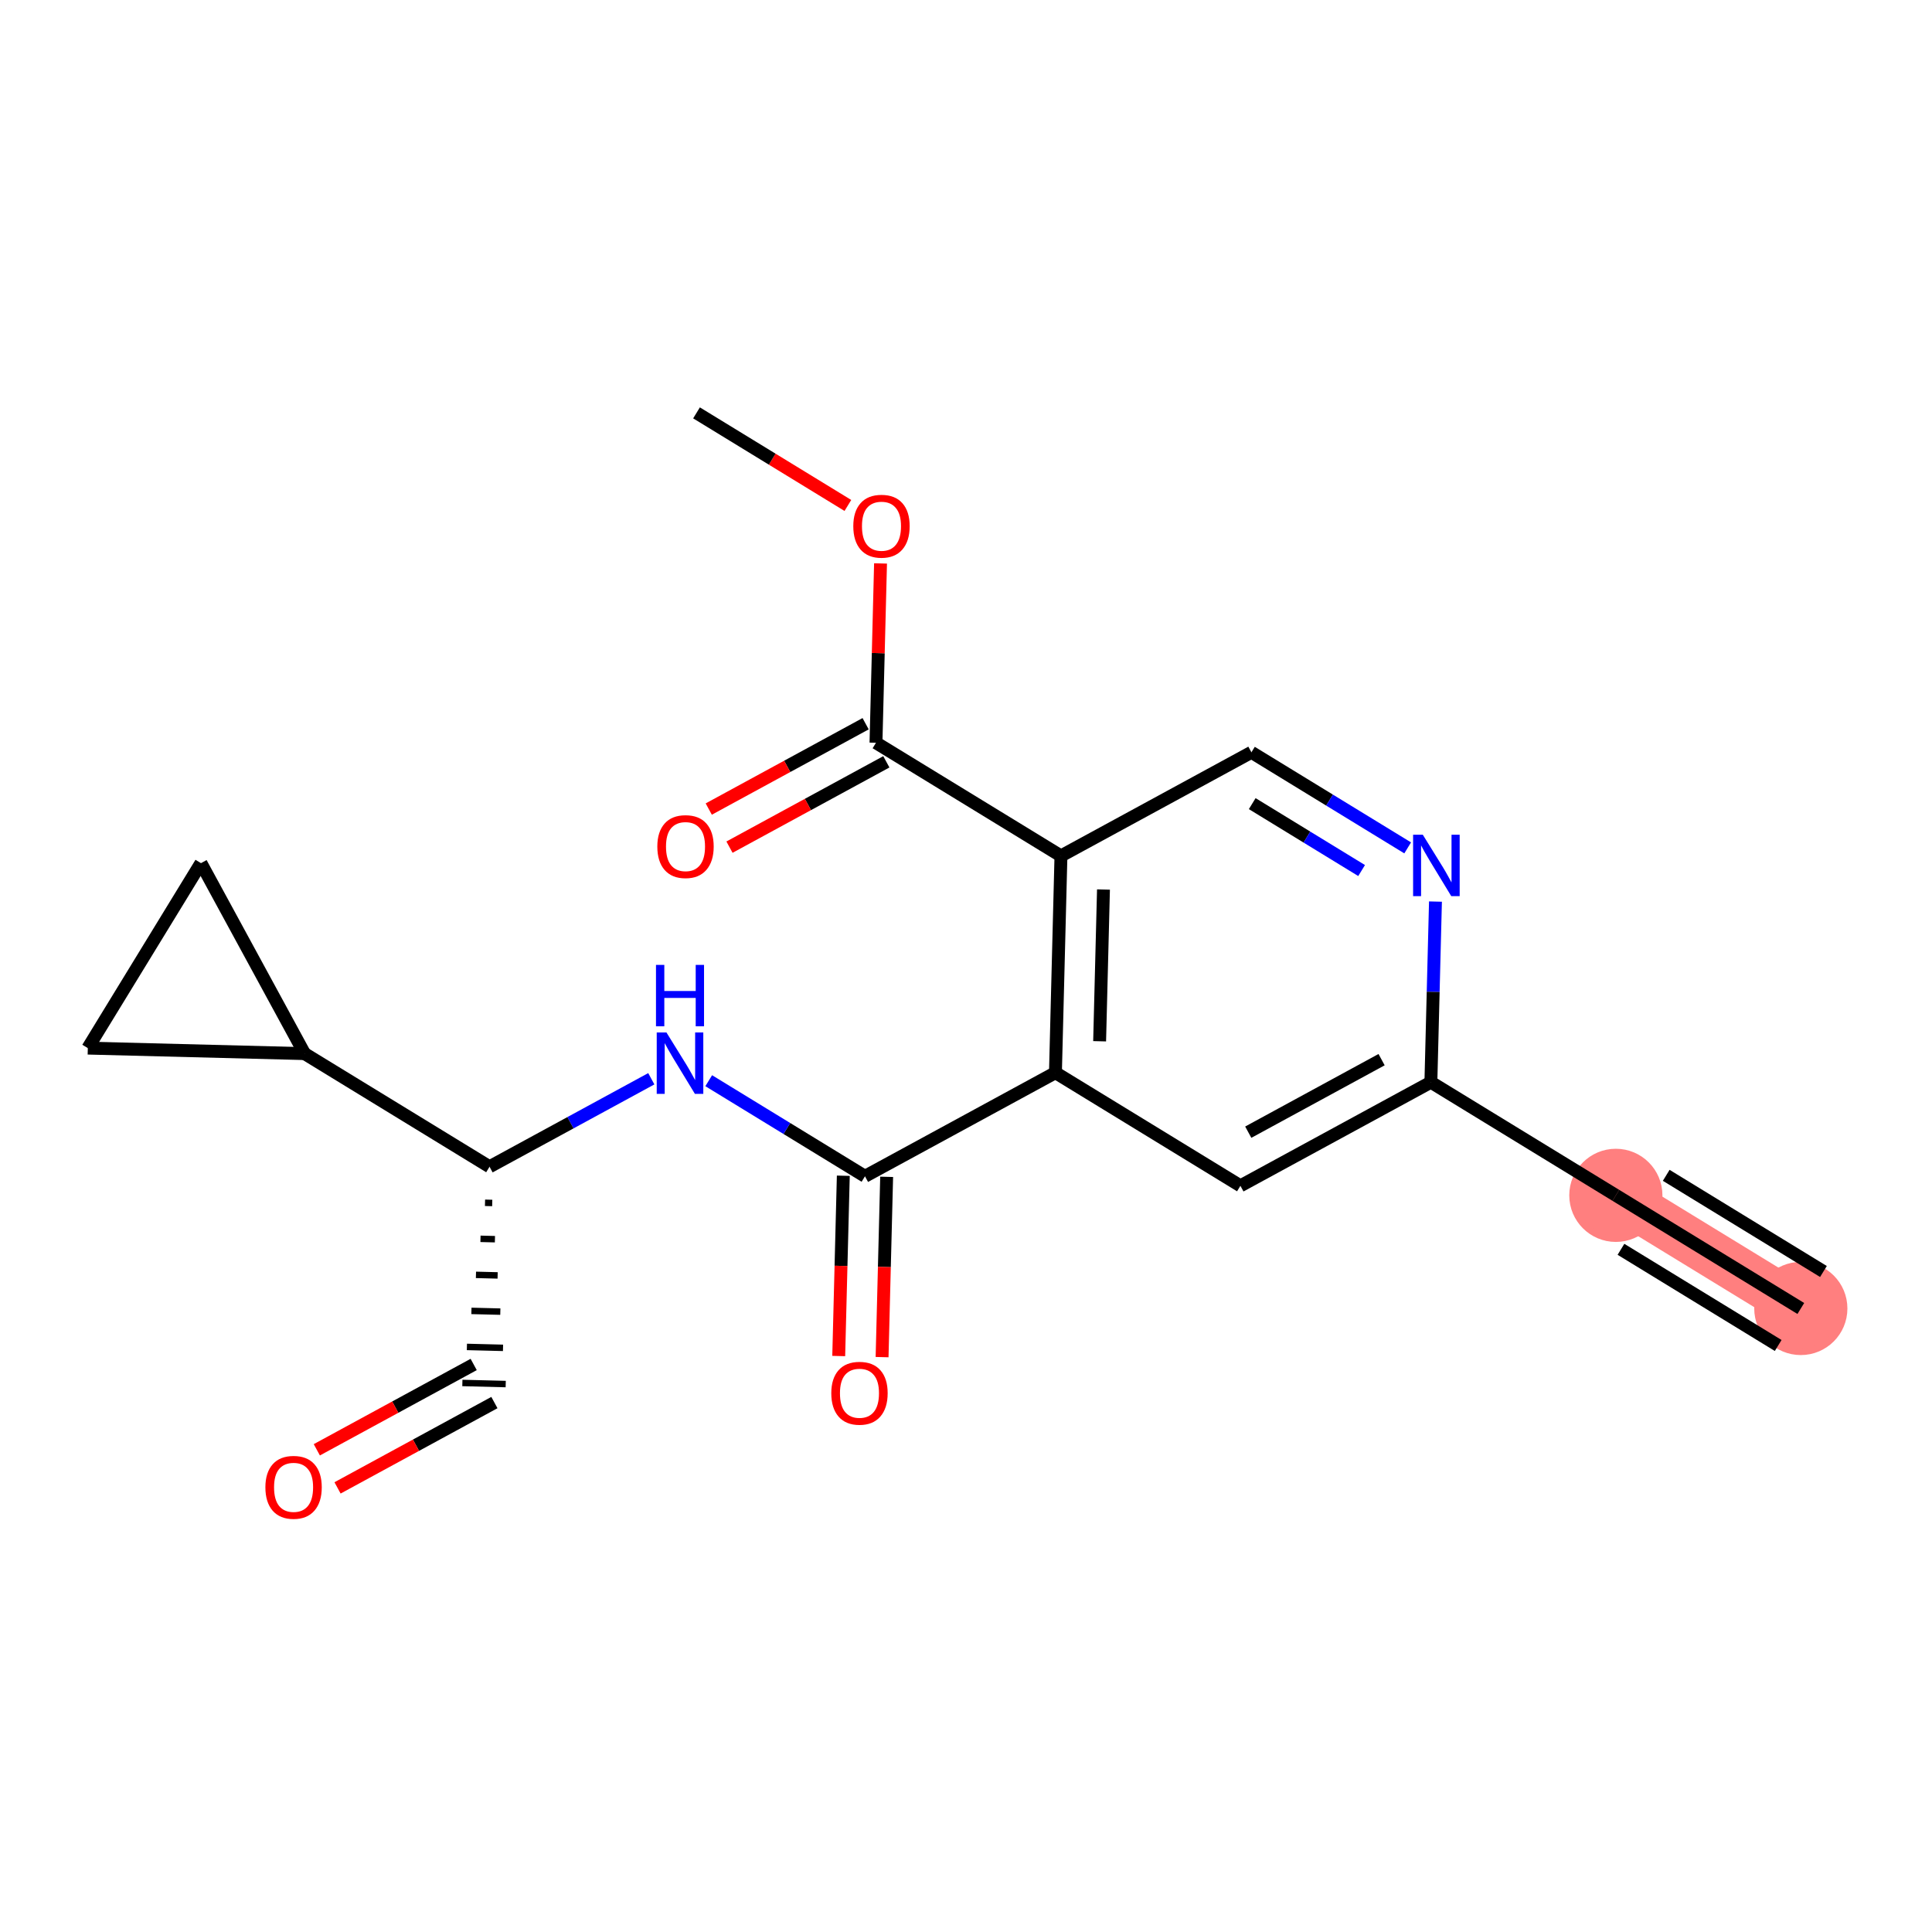 <?xml version='1.0' encoding='iso-8859-1'?>
<svg version='1.1' baseProfile='full'
              xmlns='http://www.w3.org/2000/svg'
                      xmlns:rdkit='http://www.rdkit.org/xml'
                      xmlns:xlink='http://www.w3.org/1999/xlink'
                  xml:space='preserve'
width='300px' height='300px' viewBox='0 0 300 300'>
<!-- END OF HEADER -->
<rect style='opacity:1.0;fill:#FFFFFF;stroke:none' width='300' height='300' x='0' y='0'> </rect>
<rect style='opacity:1.0;fill:#FFFFFF;stroke:none' width='300' height='300' x='0' y='0'> </rect>
<path d='M 279.63,203.181 L 250.908,185.613' style='fill:none;fill-rule:evenodd;stroke:#FF7F7F;stroke-width:7.2px;stroke-linecap:butt;stroke-linejoin:miter;stroke-opacity:1' />
<ellipse cx='279.63' cy='203.181' rx='6.734' ry='6.734'  style='fill:#FF7F7F;fill-rule:evenodd;stroke:#FF7F7F;stroke-width:1.0px;stroke-linecap:butt;stroke-linejoin:miter;stroke-opacity:1' />
<ellipse cx='250.908' cy='185.613' rx='6.734' ry='6.734'  style='fill:#FF7F7F;fill-rule:evenodd;stroke:#FF7F7F;stroke-width:1.0px;stroke-linecap:butt;stroke-linejoin:miter;stroke-opacity:1' />
<path class='bond-0 atom-0 atom-1' d='M 279.63,203.181 L 250.908,185.613' style='fill:none;fill-rule:evenodd;stroke:#000000;stroke-width:2.0px;stroke-linecap:butt;stroke-linejoin:miter;stroke-opacity:1' />
<path class='bond-0 atom-0 atom-1' d='M 283.144,197.437 L 258.73,182.504' style='fill:none;fill-rule:evenodd;stroke:#000000;stroke-width:2.0px;stroke-linecap:butt;stroke-linejoin:miter;stroke-opacity:1' />
<path class='bond-0 atom-0 atom-1' d='M 276.116,208.926 L 251.703,193.992' style='fill:none;fill-rule:evenodd;stroke:#000000;stroke-width:2.0px;stroke-linecap:butt;stroke-linejoin:miter;stroke-opacity:1' />
<path class='bond-1 atom-1 atom-2' d='M 250.908,185.613 L 222.187,168.044' style='fill:none;fill-rule:evenodd;stroke:#000000;stroke-width:2.0px;stroke-linecap:butt;stroke-linejoin:miter;stroke-opacity:1' />
<path class='bond-2 atom-2 atom-3' d='M 222.187,168.044 L 192.611,184.133' style='fill:none;fill-rule:evenodd;stroke:#000000;stroke-width:2.0px;stroke-linecap:butt;stroke-linejoin:miter;stroke-opacity:1' />
<path class='bond-2 atom-2 atom-3' d='M 214.533,164.542 L 193.829,175.804' style='fill:none;fill-rule:evenodd;stroke:#000000;stroke-width:2.0px;stroke-linecap:butt;stroke-linejoin:miter;stroke-opacity:1' />
<path class='bond-20 atom-20 atom-2' d='M 222.899,139.995 L 222.543,154.019' style='fill:none;fill-rule:evenodd;stroke:#0000FF;stroke-width:2.0px;stroke-linecap:butt;stroke-linejoin:miter;stroke-opacity:1' />
<path class='bond-20 atom-20 atom-2' d='M 222.543,154.019 L 222.187,168.044' style='fill:none;fill-rule:evenodd;stroke:#000000;stroke-width:2.0px;stroke-linecap:butt;stroke-linejoin:miter;stroke-opacity:1' />
<path class='bond-3 atom-3 atom-4' d='M 192.611,184.133 L 163.889,166.564' style='fill:none;fill-rule:evenodd;stroke:#000000;stroke-width:2.0px;stroke-linecap:butt;stroke-linejoin:miter;stroke-opacity:1' />
<path class='bond-4 atom-4 atom-5' d='M 163.889,166.564 L 134.313,182.653' style='fill:none;fill-rule:evenodd;stroke:#000000;stroke-width:2.0px;stroke-linecap:butt;stroke-linejoin:miter;stroke-opacity:1' />
<path class='bond-13 atom-4 atom-14' d='M 163.889,166.564 L 164.744,132.906' style='fill:none;fill-rule:evenodd;stroke:#000000;stroke-width:2.0px;stroke-linecap:butt;stroke-linejoin:miter;stroke-opacity:1' />
<path class='bond-13 atom-4 atom-14' d='M 170.749,161.686 L 171.347,138.125' style='fill:none;fill-rule:evenodd;stroke:#000000;stroke-width:2.0px;stroke-linecap:butt;stroke-linejoin:miter;stroke-opacity:1' />
<path class='bond-5 atom-5 atom-6' d='M 130.948,182.568 L 130.592,196.565' style='fill:none;fill-rule:evenodd;stroke:#000000;stroke-width:2.0px;stroke-linecap:butt;stroke-linejoin:miter;stroke-opacity:1' />
<path class='bond-5 atom-5 atom-6' d='M 130.592,196.565 L 130.237,210.563' style='fill:none;fill-rule:evenodd;stroke:#FF0000;stroke-width:2.0px;stroke-linecap:butt;stroke-linejoin:miter;stroke-opacity:1' />
<path class='bond-5 atom-5 atom-6' d='M 137.679,182.738 L 137.324,196.736' style='fill:none;fill-rule:evenodd;stroke:#000000;stroke-width:2.0px;stroke-linecap:butt;stroke-linejoin:miter;stroke-opacity:1' />
<path class='bond-5 atom-5 atom-6' d='M 137.324,196.736 L 136.969,210.733' style='fill:none;fill-rule:evenodd;stroke:#FF0000;stroke-width:2.0px;stroke-linecap:butt;stroke-linejoin:miter;stroke-opacity:1' />
<path class='bond-6 atom-5 atom-7' d='M 134.313,182.653 L 122.182,175.232' style='fill:none;fill-rule:evenodd;stroke:#000000;stroke-width:2.0px;stroke-linecap:butt;stroke-linejoin:miter;stroke-opacity:1' />
<path class='bond-6 atom-5 atom-7' d='M 122.182,175.232 L 110.05,167.811' style='fill:none;fill-rule:evenodd;stroke:#0000FF;stroke-width:2.0px;stroke-linecap:butt;stroke-linejoin:miter;stroke-opacity:1' />
<path class='bond-7 atom-7 atom-8' d='M 101.134,167.509 L 88.575,174.341' style='fill:none;fill-rule:evenodd;stroke:#0000FF;stroke-width:2.0px;stroke-linecap:butt;stroke-linejoin:miter;stroke-opacity:1' />
<path class='bond-7 atom-7 atom-8' d='M 88.575,174.341 L 76.016,181.173' style='fill:none;fill-rule:evenodd;stroke:#000000;stroke-width:2.0px;stroke-linecap:butt;stroke-linejoin:miter;stroke-opacity:1' />
<path class='bond-8 atom-8 atom-9' d='M 75.313,186.769 L 76.434,186.797' style='fill:none;fill-rule:evenodd;stroke:#000000;stroke-width:1.0px;stroke-linecap:butt;stroke-linejoin:miter;stroke-opacity:1' />
<path class='bond-8 atom-8 atom-9' d='M 74.609,192.364 L 76.853,192.421' style='fill:none;fill-rule:evenodd;stroke:#000000;stroke-width:1.0px;stroke-linecap:butt;stroke-linejoin:miter;stroke-opacity:1' />
<path class='bond-8 atom-8 atom-9' d='M 73.906,197.96 L 77.272,198.045' style='fill:none;fill-rule:evenodd;stroke:#000000;stroke-width:1.0px;stroke-linecap:butt;stroke-linejoin:miter;stroke-opacity:1' />
<path class='bond-8 atom-8 atom-9' d='M 73.203,203.555 L 77.69,203.669' style='fill:none;fill-rule:evenodd;stroke:#000000;stroke-width:1.0px;stroke-linecap:butt;stroke-linejoin:miter;stroke-opacity:1' />
<path class='bond-8 atom-8 atom-9' d='M 72.499,209.15 L 78.109,209.293' style='fill:none;fill-rule:evenodd;stroke:#000000;stroke-width:1.0px;stroke-linecap:butt;stroke-linejoin:miter;stroke-opacity:1' />
<path class='bond-8 atom-8 atom-9' d='M 71.796,214.746 L 78.527,214.917' style='fill:none;fill-rule:evenodd;stroke:#000000;stroke-width:1.0px;stroke-linecap:butt;stroke-linejoin:miter;stroke-opacity:1' />
<path class='bond-10 atom-8 atom-11' d='M 76.016,181.173 L 47.294,163.604' style='fill:none;fill-rule:evenodd;stroke:#000000;stroke-width:2.0px;stroke-linecap:butt;stroke-linejoin:miter;stroke-opacity:1' />
<path class='bond-9 atom-9 atom-10' d='M 73.553,211.874 L 61.374,218.499' style='fill:none;fill-rule:evenodd;stroke:#000000;stroke-width:2.0px;stroke-linecap:butt;stroke-linejoin:miter;stroke-opacity:1' />
<path class='bond-9 atom-9 atom-10' d='M 61.374,218.499 L 49.196,225.124' style='fill:none;fill-rule:evenodd;stroke:#FF0000;stroke-width:2.0px;stroke-linecap:butt;stroke-linejoin:miter;stroke-opacity:1' />
<path class='bond-9 atom-9 atom-10' d='M 76.77,217.789 L 64.592,224.414' style='fill:none;fill-rule:evenodd;stroke:#000000;stroke-width:2.0px;stroke-linecap:butt;stroke-linejoin:miter;stroke-opacity:1' />
<path class='bond-9 atom-9 atom-10' d='M 64.592,224.414 L 52.413,231.039' style='fill:none;fill-rule:evenodd;stroke:#FF0000;stroke-width:2.0px;stroke-linecap:butt;stroke-linejoin:miter;stroke-opacity:1' />
<path class='bond-11 atom-11 atom-12' d='M 47.294,163.604 L 13.636,162.75' style='fill:none;fill-rule:evenodd;stroke:#000000;stroke-width:2.0px;stroke-linecap:butt;stroke-linejoin:miter;stroke-opacity:1' />
<path class='bond-21 atom-13 atom-11' d='M 31.205,134.028 L 47.294,163.604' style='fill:none;fill-rule:evenodd;stroke:#000000;stroke-width:2.0px;stroke-linecap:butt;stroke-linejoin:miter;stroke-opacity:1' />
<path class='bond-12 atom-12 atom-13' d='M 13.636,162.75 L 31.205,134.028' style='fill:none;fill-rule:evenodd;stroke:#000000;stroke-width:2.0px;stroke-linecap:butt;stroke-linejoin:miter;stroke-opacity:1' />
<path class='bond-14 atom-14 atom-15' d='M 164.744,132.906 L 136.022,115.337' style='fill:none;fill-rule:evenodd;stroke:#000000;stroke-width:2.0px;stroke-linecap:butt;stroke-linejoin:miter;stroke-opacity:1' />
<path class='bond-18 atom-14 atom-19' d='M 164.744,132.906 L 194.32,116.817' style='fill:none;fill-rule:evenodd;stroke:#000000;stroke-width:2.0px;stroke-linecap:butt;stroke-linejoin:miter;stroke-opacity:1' />
<path class='bond-15 atom-15 atom-16' d='M 134.413,112.379 L 122.235,119.004' style='fill:none;fill-rule:evenodd;stroke:#000000;stroke-width:2.0px;stroke-linecap:butt;stroke-linejoin:miter;stroke-opacity:1' />
<path class='bond-15 atom-15 atom-16' d='M 122.235,119.004 L 110.056,125.63' style='fill:none;fill-rule:evenodd;stroke:#FF0000;stroke-width:2.0px;stroke-linecap:butt;stroke-linejoin:miter;stroke-opacity:1' />
<path class='bond-15 atom-15 atom-16' d='M 137.631,118.295 L 125.452,124.92' style='fill:none;fill-rule:evenodd;stroke:#000000;stroke-width:2.0px;stroke-linecap:butt;stroke-linejoin:miter;stroke-opacity:1' />
<path class='bond-15 atom-15 atom-16' d='M 125.452,124.92 L 113.274,131.545' style='fill:none;fill-rule:evenodd;stroke:#FF0000;stroke-width:2.0px;stroke-linecap:butt;stroke-linejoin:miter;stroke-opacity:1' />
<path class='bond-16 atom-15 atom-17' d='M 136.022,115.337 L 136.376,101.414' style='fill:none;fill-rule:evenodd;stroke:#000000;stroke-width:2.0px;stroke-linecap:butt;stroke-linejoin:miter;stroke-opacity:1' />
<path class='bond-16 atom-15 atom-17' d='M 136.376,101.414 L 136.729,87.49' style='fill:none;fill-rule:evenodd;stroke:#FF0000;stroke-width:2.0px;stroke-linecap:butt;stroke-linejoin:miter;stroke-opacity:1' />
<path class='bond-17 atom-17 atom-18' d='M 131.658,78.487 L 119.906,71.298' style='fill:none;fill-rule:evenodd;stroke:#FF0000;stroke-width:2.0px;stroke-linecap:butt;stroke-linejoin:miter;stroke-opacity:1' />
<path class='bond-17 atom-17 atom-18' d='M 119.906,71.298 L 108.155,64.11' style='fill:none;fill-rule:evenodd;stroke:#000000;stroke-width:2.0px;stroke-linecap:butt;stroke-linejoin:miter;stroke-opacity:1' />
<path class='bond-19 atom-19 atom-20' d='M 194.32,116.817 L 206.451,124.238' style='fill:none;fill-rule:evenodd;stroke:#000000;stroke-width:2.0px;stroke-linecap:butt;stroke-linejoin:miter;stroke-opacity:1' />
<path class='bond-19 atom-19 atom-20' d='M 206.451,124.238 L 218.583,131.659' style='fill:none;fill-rule:evenodd;stroke:#0000FF;stroke-width:2.0px;stroke-linecap:butt;stroke-linejoin:miter;stroke-opacity:1' />
<path class='bond-19 atom-19 atom-20' d='M 194.445,124.787 L 202.938,129.982' style='fill:none;fill-rule:evenodd;stroke:#000000;stroke-width:2.0px;stroke-linecap:butt;stroke-linejoin:miter;stroke-opacity:1' />
<path class='bond-19 atom-19 atom-20' d='M 202.938,129.982 L 211.43,135.177' style='fill:none;fill-rule:evenodd;stroke:#0000FF;stroke-width:2.0px;stroke-linecap:butt;stroke-linejoin:miter;stroke-opacity:1' />
<path  class='atom-6' d='M 129.082 216.338
Q 129.082 214.049, 130.213 212.769
Q 131.345 211.49, 133.459 211.49
Q 135.573 211.49, 136.705 212.769
Q 137.836 214.049, 137.836 216.338
Q 137.836 218.654, 136.691 219.974
Q 135.547 221.281, 133.459 221.281
Q 131.358 221.281, 130.213 219.974
Q 129.082 218.668, 129.082 216.338
M 133.459 220.203
Q 134.914 220.203, 135.695 219.234
Q 136.489 218.25, 136.489 216.338
Q 136.489 214.466, 135.695 213.523
Q 134.914 212.567, 133.459 212.567
Q 132.005 212.567, 131.21 213.51
Q 130.429 214.453, 130.429 216.338
Q 130.429 218.264, 131.21 219.234
Q 132.005 220.203, 133.459 220.203
' fill='#FF0000'/>
<path  class='atom-7' d='M 103.484 160.317
L 106.609 165.367
Q 106.918 165.865, 107.417 166.768
Q 107.915 167.67, 107.942 167.724
L 107.942 160.317
L 109.208 160.317
L 109.208 169.852
L 107.902 169.852
L 104.548 164.33
Q 104.158 163.684, 103.74 162.943
Q 103.336 162.202, 103.215 161.973
L 103.215 169.852
L 101.976 169.852
L 101.976 160.317
L 103.484 160.317
' fill='#0000FF'/>
<path  class='atom-7' d='M 101.861 149.828
L 103.154 149.828
L 103.154 153.882
L 108.029 153.882
L 108.029 149.828
L 109.322 149.828
L 109.322 159.363
L 108.029 159.363
L 108.029 154.959
L 103.154 154.959
L 103.154 159.363
L 101.861 159.363
L 101.861 149.828
' fill='#0000FF'/>
<path  class='atom-10' d='M 41.209 230.947
Q 41.209 228.658, 42.34 227.379
Q 43.471 226.099, 45.586 226.099
Q 47.7 226.099, 48.831 227.379
Q 49.963 228.658, 49.963 230.947
Q 49.963 233.264, 48.818 234.584
Q 47.673 235.89, 45.586 235.89
Q 43.485 235.89, 42.34 234.584
Q 41.209 233.277, 41.209 230.947
M 45.586 234.813
Q 47.04 234.813, 47.821 233.843
Q 48.616 232.86, 48.616 230.947
Q 48.616 229.075, 47.821 228.133
Q 47.04 227.176, 45.586 227.176
Q 44.131 227.176, 43.337 228.119
Q 42.556 229.062, 42.556 230.947
Q 42.556 232.873, 43.337 233.843
Q 44.131 234.813, 45.586 234.813
' fill='#FF0000'/>
<path  class='atom-16' d='M 102.069 131.453
Q 102.069 129.164, 103.201 127.884
Q 104.332 126.605, 106.446 126.605
Q 108.561 126.605, 109.692 127.884
Q 110.823 129.164, 110.823 131.453
Q 110.823 133.769, 109.678 135.089
Q 108.534 136.396, 106.446 136.396
Q 104.345 136.396, 103.201 135.089
Q 102.069 133.783, 102.069 131.453
M 106.446 135.318
Q 107.901 135.318, 108.682 134.349
Q 109.476 133.365, 109.476 131.453
Q 109.476 129.581, 108.682 128.638
Q 107.901 127.682, 106.446 127.682
Q 104.992 127.682, 104.197 128.625
Q 103.416 129.568, 103.416 131.453
Q 103.416 133.379, 104.197 134.349
Q 104.992 135.318, 106.446 135.318
' fill='#FF0000'/>
<path  class='atom-17' d='M 132.499 81.706
Q 132.499 79.416, 133.631 78.137
Q 134.762 76.858, 136.876 76.858
Q 138.991 76.858, 140.122 78.137
Q 141.253 79.416, 141.253 81.706
Q 141.253 84.022, 140.109 85.342
Q 138.964 86.648, 136.876 86.648
Q 134.775 86.648, 133.631 85.342
Q 132.499 84.036, 132.499 81.706
M 136.876 85.571
Q 138.331 85.571, 139.112 84.601
Q 139.907 83.618, 139.907 81.706
Q 139.907 79.834, 139.112 78.891
Q 138.331 77.935, 136.876 77.935
Q 135.422 77.935, 134.627 78.878
Q 133.846 79.82, 133.846 81.706
Q 133.846 83.632, 134.627 84.601
Q 135.422 85.571, 136.876 85.571
' fill='#FF0000'/>
<path  class='atom-20' d='M 220.933 129.618
L 224.058 134.668
Q 224.368 135.167, 224.866 136.069
Q 225.364 136.971, 225.391 137.025
L 225.391 129.618
L 226.657 129.618
L 226.657 139.153
L 225.351 139.153
L 221.997 133.631
Q 221.607 132.985, 221.189 132.244
Q 220.785 131.504, 220.664 131.275
L 220.664 139.153
L 219.425 139.153
L 219.425 129.618
L 220.933 129.618
' fill='#0000FF'/>
</svg>

